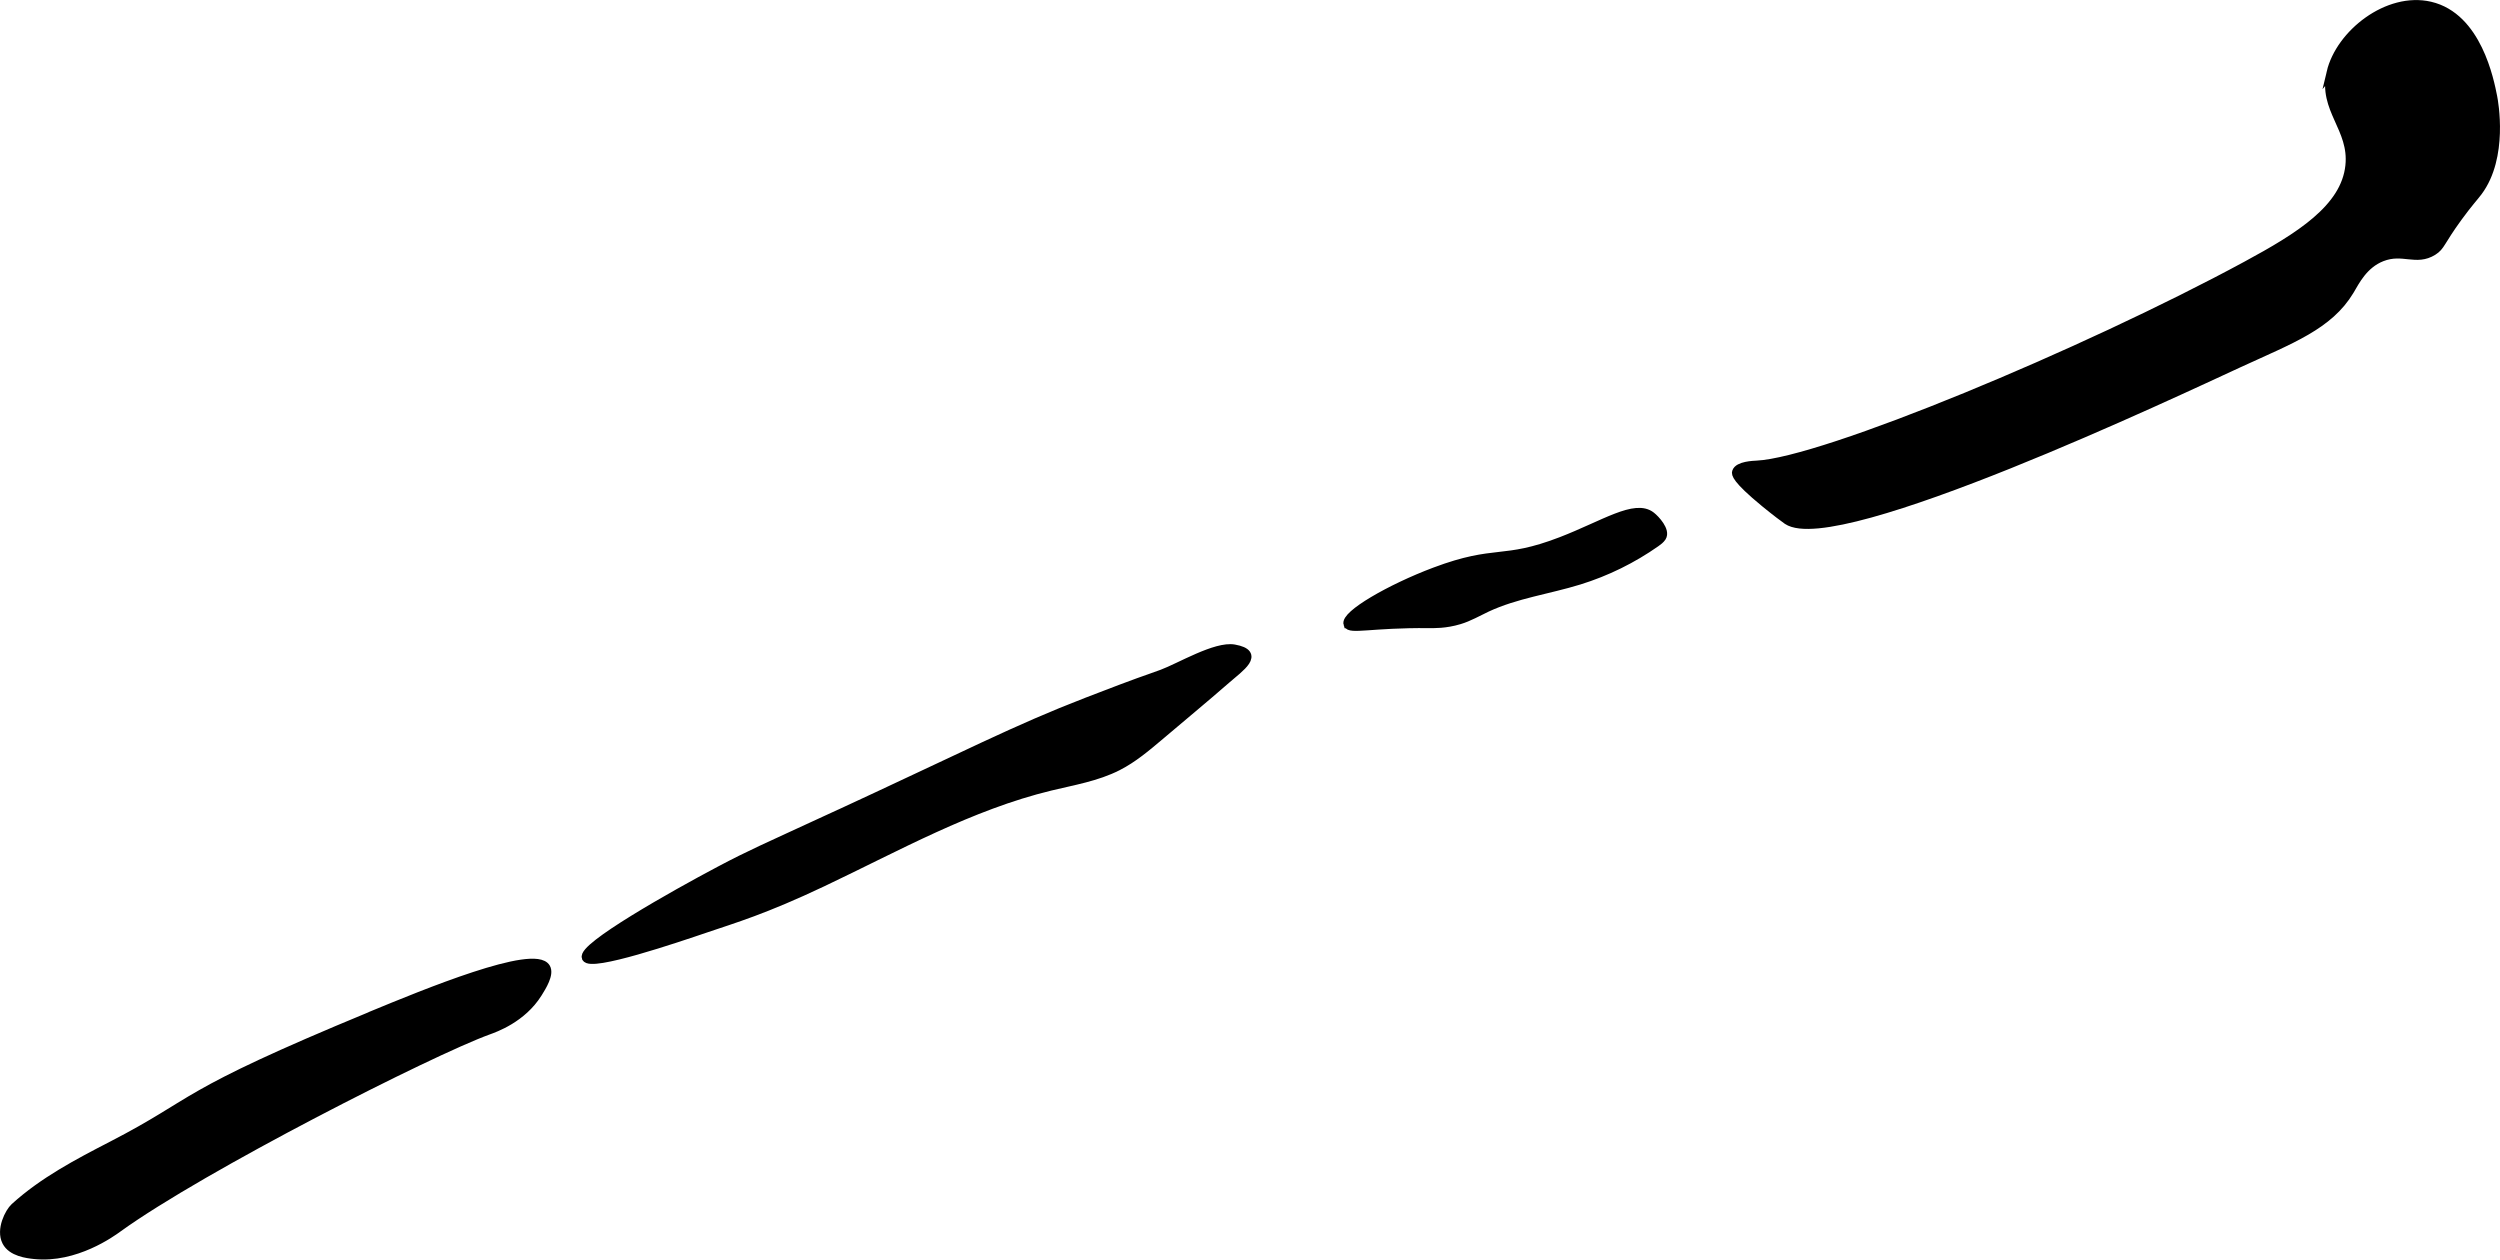 <?xml version="1.0" encoding="UTF-8"?>
<svg xmlns="http://www.w3.org/2000/svg"
     version="1.1"
     width="15.817mm"
     height="7.969mm"
     viewBox="0 0 44.835 22.588">
   <defs>
      <style type="text/css"><![CDATA[
      .b {
        stroke: #000;
        stroke-miterlimit: 10;
        stroke-width: .15px;
      }
    ]]></style>
   </defs>
   <path class="b"
         d="M41.801,1.297c-.157,.666,.407,1,.336,1.675-.08,.766-.905,1.275-1.851,1.787-2.914,1.578-7.588,3.519-8.779,3.576-.057,.003-.333,.012-.369,.129-.009,.028-.021,.119,.511,.556,.186,.153,.363,.285,.403,.312,.882,.588,7.03-2.323,8.106-2.818,.933-.429,1.609-.676,1.984-1.3,.1-.167,.246-.472,.575-.601,.375-.147,.613,.083,.919-.109,.143-.09,.122-.159,.447-.606,.192-.263,.287-.361,.361-.46,.465-.624,.284-1.613,.266-1.702-.058-.295-.28-1.435-1.127-1.632-.761-.177-1.619,.5-1.783,1.194Z"/>
   <path class="b"
         d="M24.169,11.192c.037,.111,.426-.011,1.447-.003,.098,.001,.304,.008,.556-.068,.174-.052,.332-.145,.496-.222,.522-.243,1.103-.319,1.653-.489,.491-.152,.958-.382,1.378-.677,.04-.028,.08-.058,.107-.099,.076-.117-.114-.321-.192-.382-.289-.228-.849,.156-1.617,.452-1.054,.406-1.157,.129-2.265,.545-.803,.302-1.619,.775-1.563,.943Z"/>
   <path class="b"
         d="M14.85,14.685c-1.141,.527-1.381,.626-1.947,.926-.82,.434-2.481,1.37-2.394,1.564,.081,.179,1.623-.345,2.167-.53,.487-.166,1.023-.32,2.076-.819,1.339-.635,2.648-1.373,4.088-1.722,.409-.099,.831-.168,1.206-.359,.279-.142,.52-.347,.759-.549,.394-.335,.794-.664,1.183-1.004,.253-.221,.632-.471,.147-.559-.33-.06-.983,.334-1.295,.449-.397,.146-.28,.089-1.348,.501-1.291,.499-2.107,.932-4.643,2.104Z"/>
   <path class="b"
         d="M6.663,18.212c-3.524,1.456-3.066,1.508-4.656,2.329-.614,.317-1.235,.643-1.746,1.108-.098,.089-.259,.404-.148,.619,.097,.19,.377,.223,.503,.236,.735,.078,1.393-.401,1.5-.479,1.514-1.093,5.612-3.171,6.638-3.543,.118-.043,.61-.213,.895-.67,.075-.12,.214-.343,.145-.459-.209-.35-2.188,.468-3.13,.857Z"/>
</svg>
